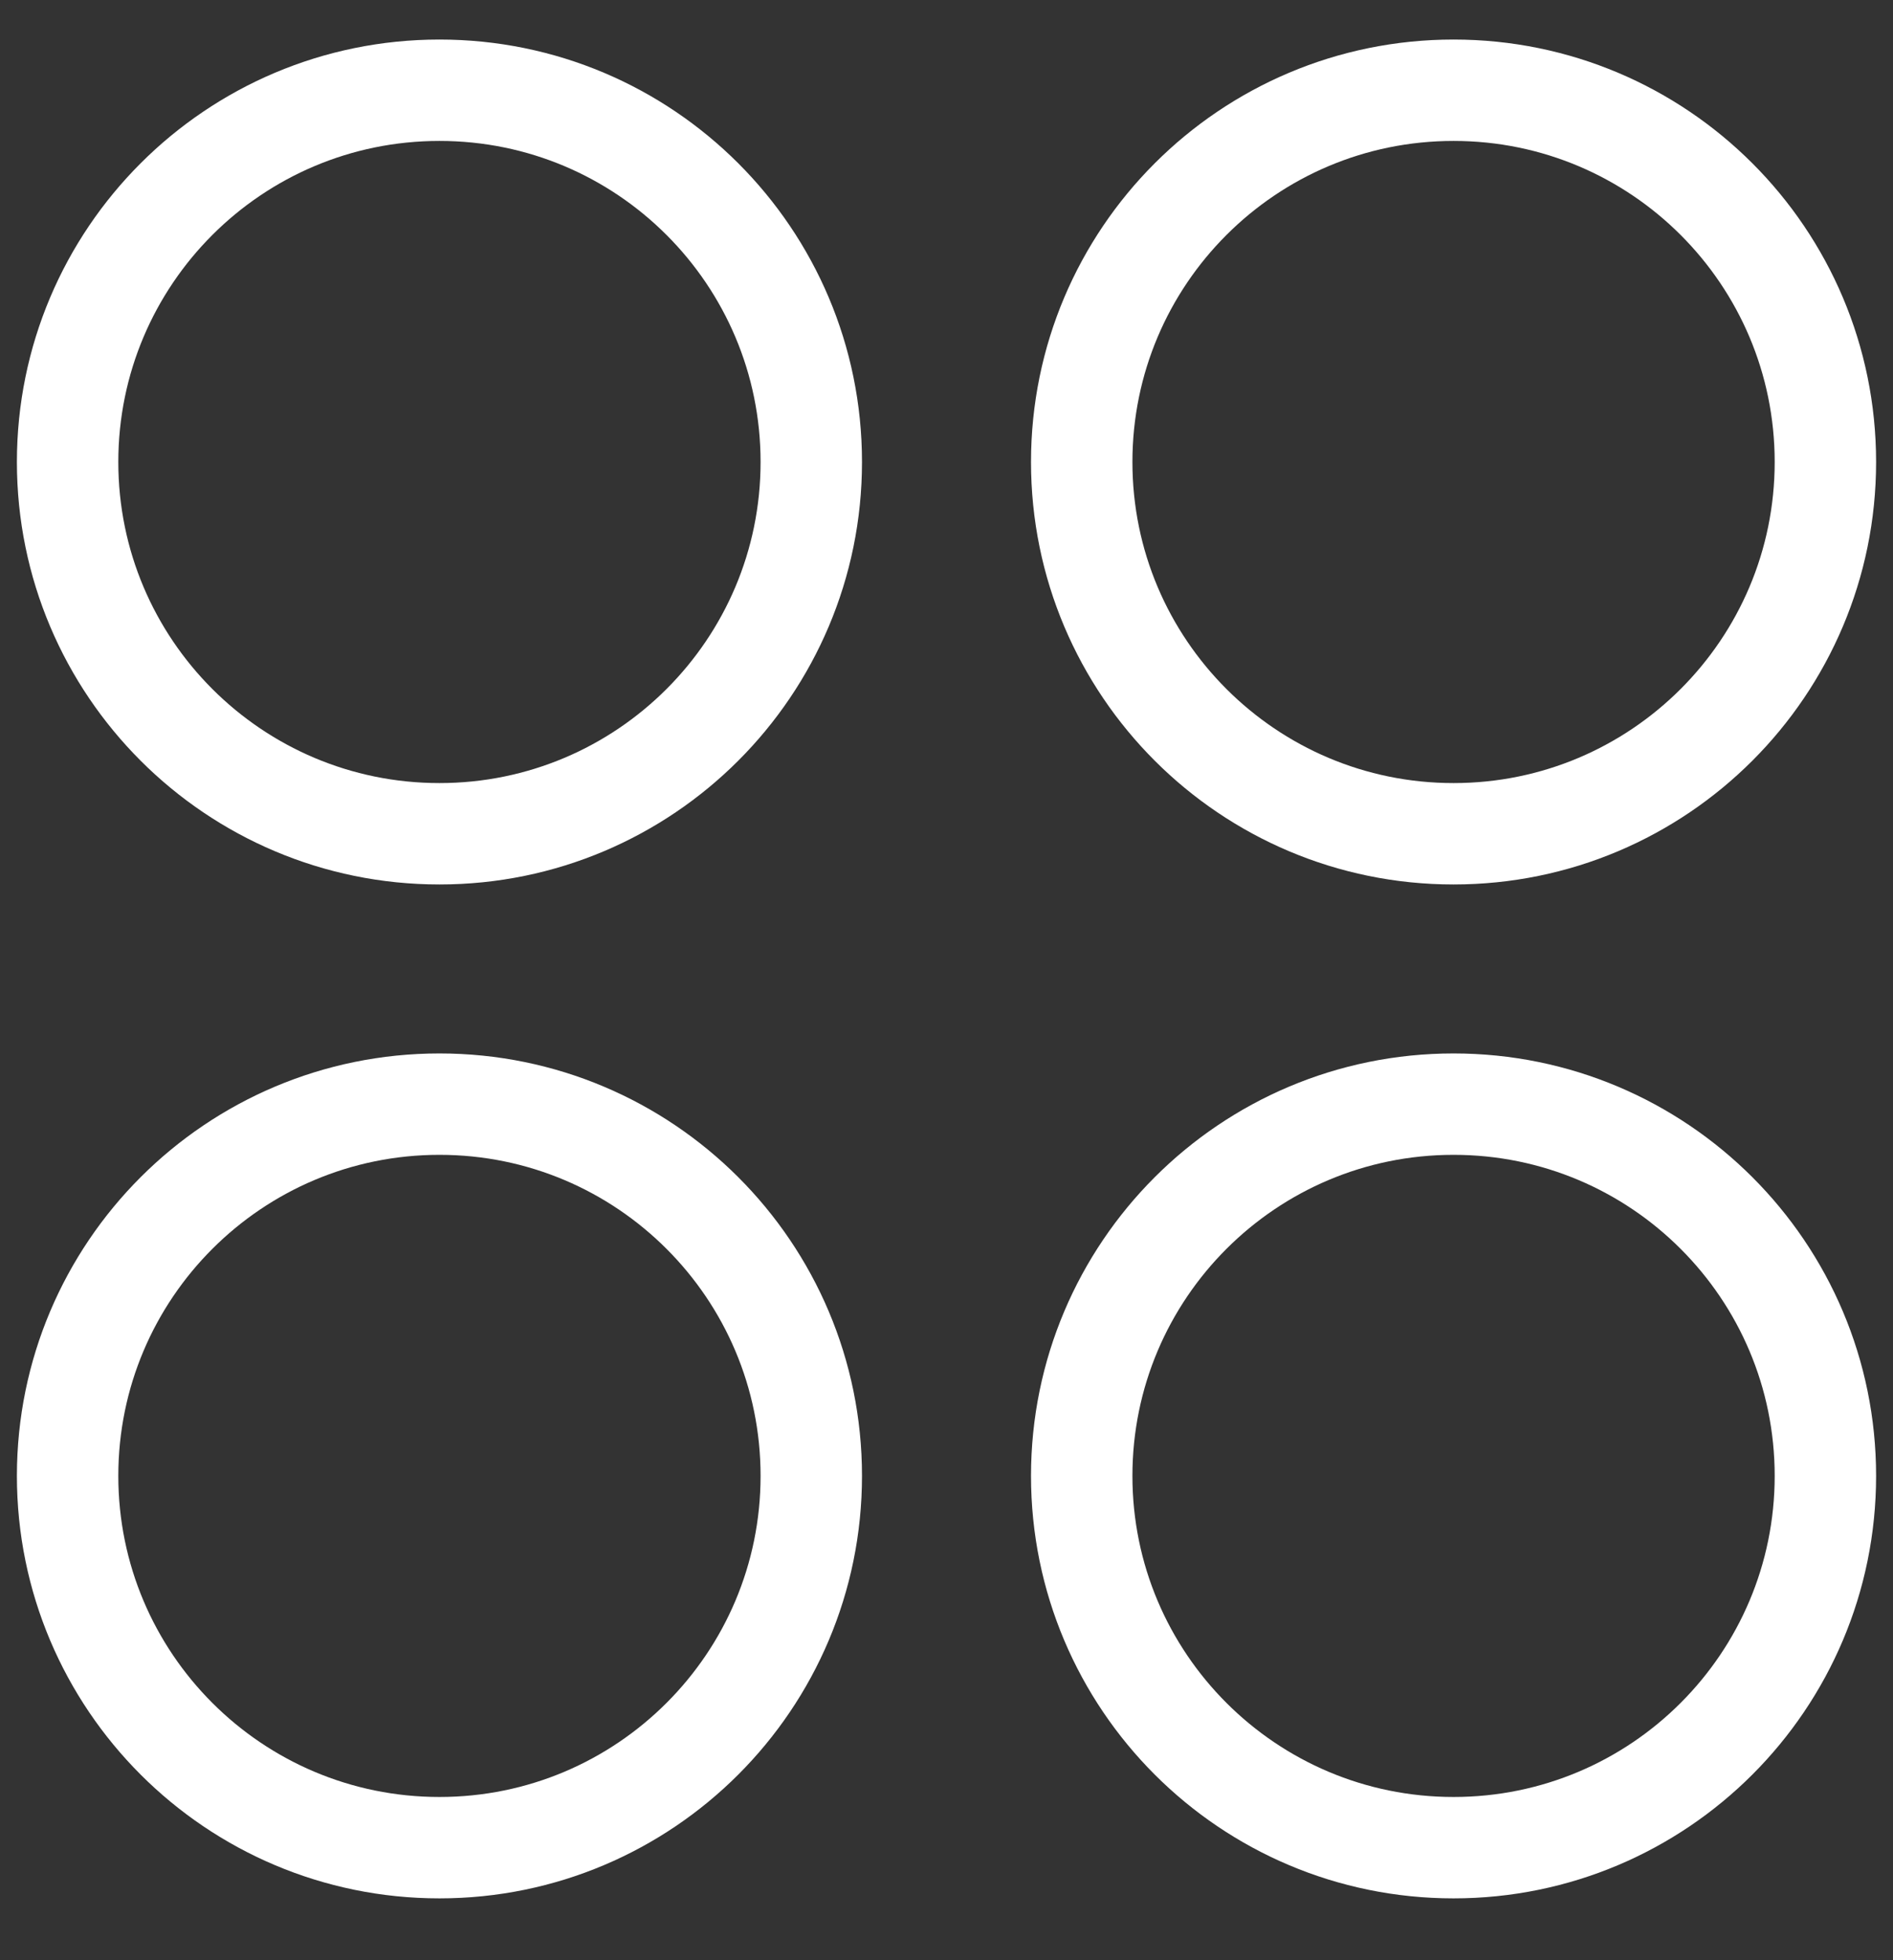 <svg width="28" height="29" viewBox="0 0 28 29" fill="none" xmlns="http://www.w3.org/2000/svg">
<rect x="0" y="0" width="28" height="29" fill="#333333" stroke="none"/>
<g clip-path="url(#clip0_156_971)">
<path d="M6.5 12.335C9.538 12.335 12 9.872 12 6.835C12 3.797 9.538 1.335 6.5 1.335C3.462 1.335 1 3.797 1 6.835C1 9.872 3.462 12.335 6.5 12.335Z" stroke="white" stroke-width="1.5" stroke-linecap="round" stroke-linejoin="round"/>
<path d="M21.5 12.335C24.538 12.335 27 9.872 27 6.835C27 3.797 24.538 1.335 21.5 1.335C18.462 1.335 16 3.797 16 6.835C16 9.872 18.462 12.335 21.5 12.335Z" stroke="white" stroke-width="1.5" stroke-linecap="round" stroke-linejoin="round"/>
<path d="M6.5 27.335C9.538 27.335 12 24.872 12 21.835C12 18.797 9.538 16.335 6.5 16.335C3.462 16.335 1 18.797 1 21.835C1 24.872 3.462 27.335 6.5 27.335Z" stroke="white" stroke-width="1.5" stroke-linecap="round" stroke-linejoin="round"/>
<path d="M21.5 27.335C24.538 27.335 27 24.872 27 21.835C27 18.797 24.538 16.335 21.5 16.335C18.462 16.335 16 18.797 16 21.835C16 24.872 18.462 27.335 21.5 27.335Z" stroke="white" stroke-width="1.5" stroke-linecap="round" stroke-linejoin="round"/>
</g>
<defs>
<clipPath id="clip0_156_971">
<rect width="28" height="28" fill="white" transform="translate(0 0.335)"/>
</clipPath>
</defs>
</svg>
